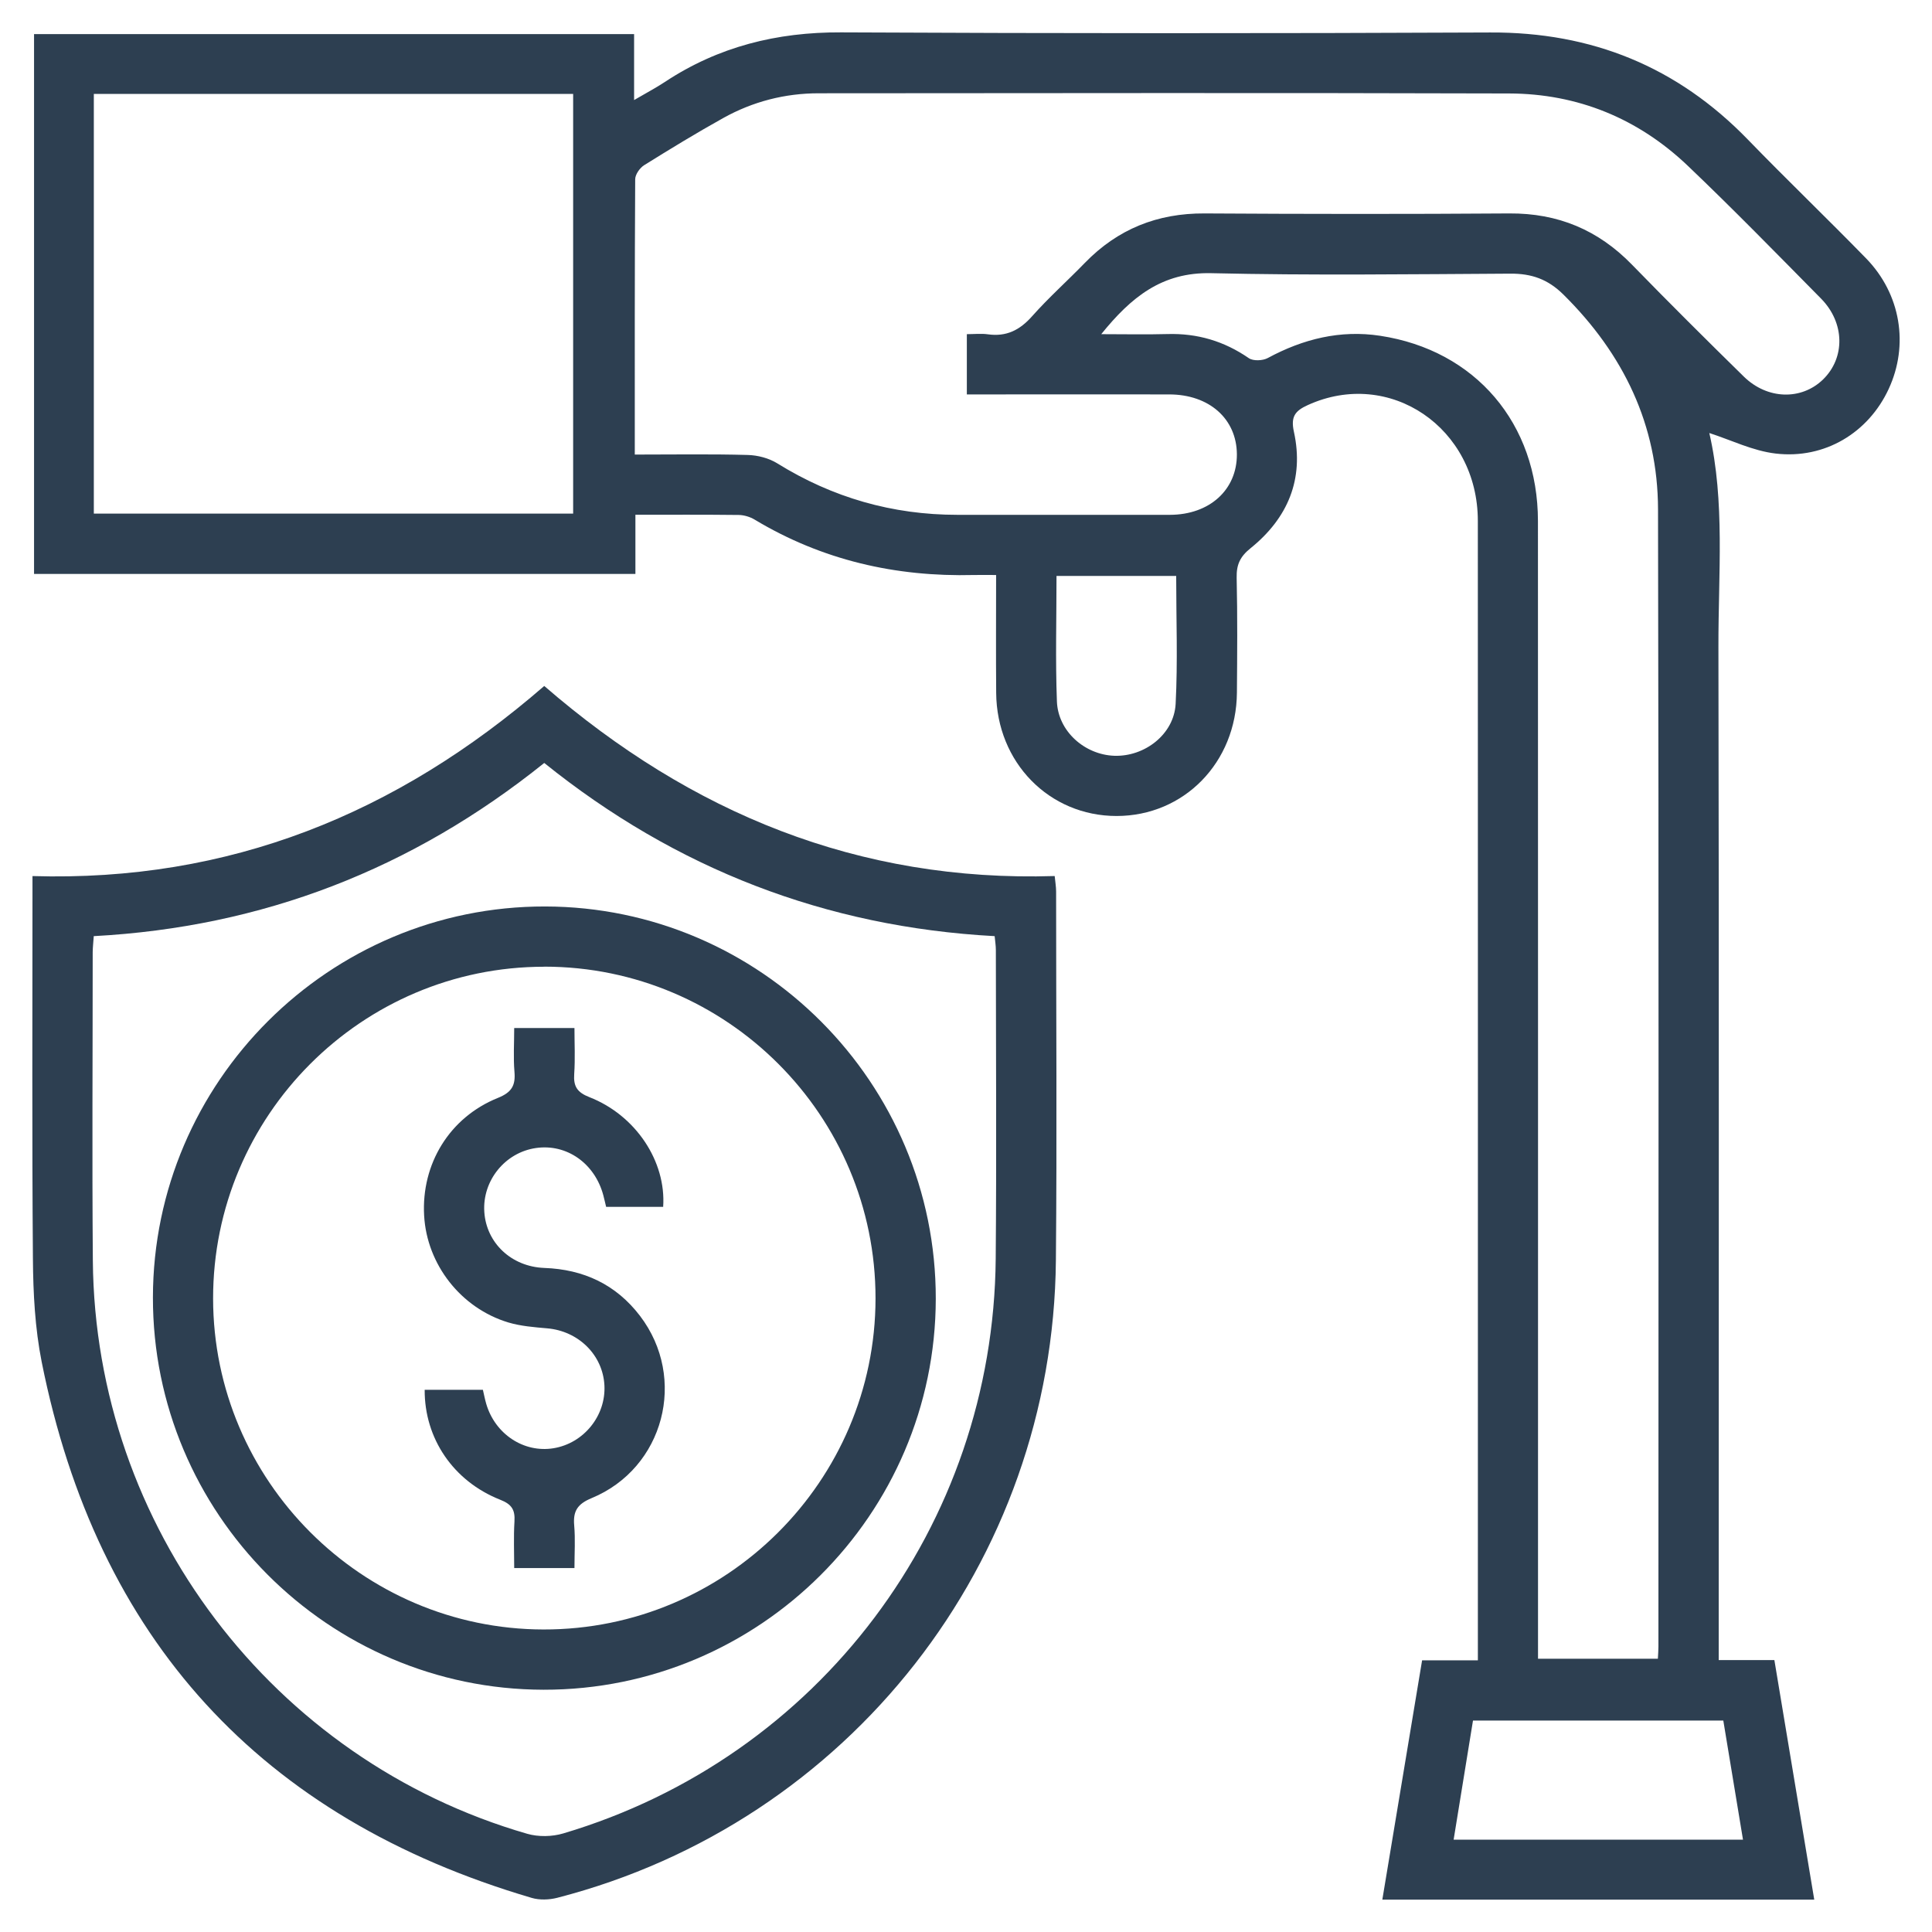 <svg width="53" height="53" viewBox="0 0 53 53" fill="none" xmlns="http://www.w3.org/2000/svg">
<path d="M47.149 45.541H48.676C49.043 47.743 49.403 49.91 49.77 52.112H37.921C38.287 49.915 38.647 47.748 39.012 45.548H40.542V45.024C40.542 34.779 40.545 24.534 40.541 14.29C40.541 11.729 38.117 10.092 35.877 11.112C35.529 11.27 35.404 11.428 35.495 11.843C35.782 13.146 35.324 14.219 34.306 15.039C34.016 15.272 33.917 15.493 33.925 15.851C33.949 16.901 33.94 17.952 33.932 19.002C33.917 20.916 32.481 22.384 30.631 22.385C28.783 22.385 27.341 20.915 27.328 19.006C27.319 17.956 27.326 16.907 27.326 15.774C27.111 15.774 26.914 15.77 26.717 15.774C24.57 15.829 22.555 15.368 20.703 14.255C20.577 14.179 20.414 14.13 20.27 14.127C19.343 14.116 18.414 14.121 17.431 14.121V15.744H0.934V0.935H17.395V2.745C17.729 2.549 17.992 2.412 18.238 2.249C19.705 1.279 21.312 0.88 23.071 0.888C29.008 0.917 34.944 0.918 40.881 0.891C43.669 0.878 46.014 1.832 47.952 3.832C49.018 4.932 50.124 5.992 51.193 7.089C52.145 8.067 52.371 9.466 51.811 10.672C51.257 11.868 50.061 12.601 48.711 12.442C48.084 12.369 47.486 12.07 46.891 11.879C47.324 13.752 47.137 15.752 47.141 17.74C47.159 26.779 47.149 35.818 47.149 44.858V45.543V45.541ZM17.413 12.47C18.489 12.47 19.501 12.453 20.512 12.481C20.787 12.488 21.092 12.568 21.323 12.711C22.839 13.652 24.482 14.123 26.263 14.123C28.206 14.123 30.151 14.126 32.095 14.123C33.183 14.121 33.936 13.435 33.931 12.462C33.925 11.49 33.172 10.821 32.075 10.82C30.406 10.817 28.737 10.82 27.07 10.82C26.888 10.82 26.707 10.82 26.523 10.82V9.167C26.73 9.167 26.918 9.145 27.1 9.171C27.605 9.242 27.973 9.058 28.31 8.679C28.766 8.165 29.282 7.705 29.761 7.211C30.662 6.284 31.748 5.848 33.044 5.855C35.83 5.872 38.618 5.875 41.404 5.855C42.739 5.846 43.843 6.307 44.771 7.262C45.778 8.297 46.804 9.317 47.836 10.329C48.483 10.964 49.419 10.986 50.013 10.408C50.621 9.814 50.611 8.857 49.958 8.193C48.749 6.968 47.546 5.735 46.301 4.548C44.938 3.249 43.281 2.57 41.4 2.564C35.087 2.545 28.773 2.555 22.46 2.559C21.533 2.559 20.652 2.786 19.842 3.237C19.107 3.646 18.387 4.085 17.672 4.531C17.552 4.606 17.425 4.786 17.425 4.919C17.41 7.412 17.414 9.906 17.414 12.473L17.413 12.47ZM2.574 2.577V14.09H15.723V2.577H2.574ZM45.48 45.504C45.487 45.368 45.495 45.267 45.495 45.168C45.495 34.768 45.508 24.368 45.484 13.97C45.479 11.657 44.537 9.712 42.892 8.084C42.463 7.658 42.014 7.503 41.433 7.507C38.696 7.522 35.96 7.558 33.226 7.494C31.874 7.463 31.03 8.153 30.21 9.167C30.866 9.167 31.447 9.18 32.024 9.164C32.845 9.14 33.58 9.357 34.258 9.825C34.378 9.908 34.64 9.897 34.778 9.822C35.746 9.299 36.768 9.045 37.859 9.211C40.476 9.607 42.189 11.62 42.19 14.295C42.194 24.488 42.192 34.681 42.192 44.873V45.504H45.48ZM40.408 47.2C40.227 48.31 40.054 49.38 39.877 50.467H47.815C47.632 49.36 47.454 48.284 47.275 47.2H40.407H40.408ZM28.983 15.798C28.983 16.977 28.951 18.111 28.994 19.241C29.024 20.06 29.755 20.704 30.568 20.733C31.401 20.762 32.206 20.144 32.251 19.309C32.311 18.149 32.266 16.982 32.266 15.799H28.983V15.798Z" fill="#2D3F51"/>
<path d="M0.891 24.033C6.284 24.194 10.879 22.332 14.93 18.818C18.956 22.305 23.555 24.201 28.933 24.032C28.948 24.193 28.972 24.324 28.972 24.455C28.972 27.828 28.997 31.203 28.966 34.575C28.89 42.848 23.289 49.998 15.286 52.062C15.067 52.118 14.803 52.128 14.588 52.065C7.145 49.876 2.661 44.961 1.143 37.358C0.96 36.436 0.91 35.477 0.903 34.534C0.876 31.177 0.891 27.821 0.891 24.464C0.891 24.346 0.891 24.227 0.891 24.033ZM2.572 25.682C2.561 25.847 2.545 25.982 2.543 26.116C2.543 28.938 2.524 31.761 2.547 34.583C2.608 41.867 7.475 48.288 14.464 50.306C14.769 50.394 15.145 50.387 15.451 50.296C22.46 48.216 27.253 41.847 27.315 34.528C27.339 31.706 27.321 28.883 27.319 26.061C27.319 25.944 27.3 25.827 27.286 25.681C22.652 25.43 18.538 23.834 14.93 20.93C11.294 23.849 7.195 25.433 2.571 25.681L2.572 25.682Z" fill="#2D3F51"/>
<path d="M25.671 35.632C25.661 41.548 20.828 46.364 14.91 46.354C8.997 46.344 4.186 41.51 4.195 35.588C4.205 29.672 9.036 24.857 14.954 24.867C20.868 24.877 25.68 29.71 25.671 35.632ZM14.931 26.52C9.918 26.52 5.842 30.607 5.846 35.624C5.851 40.614 9.922 44.691 14.907 44.701C19.921 44.711 24.014 40.632 24.018 35.621C24.022 30.604 19.944 26.518 14.931 26.518V26.52Z" fill="#2D3F51"/>
<path d="M18.195 33.108H16.628C16.604 33.01 16.58 32.9 16.551 32.791C16.317 31.913 15.546 31.372 14.705 31.493C13.855 31.614 13.229 32.389 13.286 33.247C13.342 34.097 14.028 34.749 14.931 34.783C16.01 34.822 16.898 35.236 17.556 36.097C18.862 37.807 18.218 40.275 16.231 41.097C15.839 41.259 15.717 41.455 15.752 41.85C15.785 42.224 15.759 42.602 15.759 43.016H14.106C14.106 42.587 14.087 42.162 14.113 41.739C14.133 41.419 14.04 41.266 13.72 41.141C12.433 40.631 11.643 39.459 11.65 38.126H13.247C13.276 38.25 13.301 38.38 13.338 38.509C13.581 39.342 14.37 39.863 15.186 39.729C16.014 39.593 16.624 38.838 16.581 38.005C16.538 37.171 15.868 36.513 15.011 36.44C14.654 36.409 14.287 36.38 13.946 36.279C12.642 35.886 11.71 34.686 11.635 33.347C11.555 31.933 12.33 30.653 13.658 30.119C14.035 29.967 14.146 29.781 14.113 29.402C14.08 29.014 14.106 28.62 14.106 28.202H15.759C15.759 28.618 15.781 29.043 15.752 29.463C15.729 29.803 15.832 29.966 16.169 30.098C17.443 30.596 18.28 31.865 18.192 33.11L18.195 33.108Z" fill="#2D3F51"/>
</svg>
